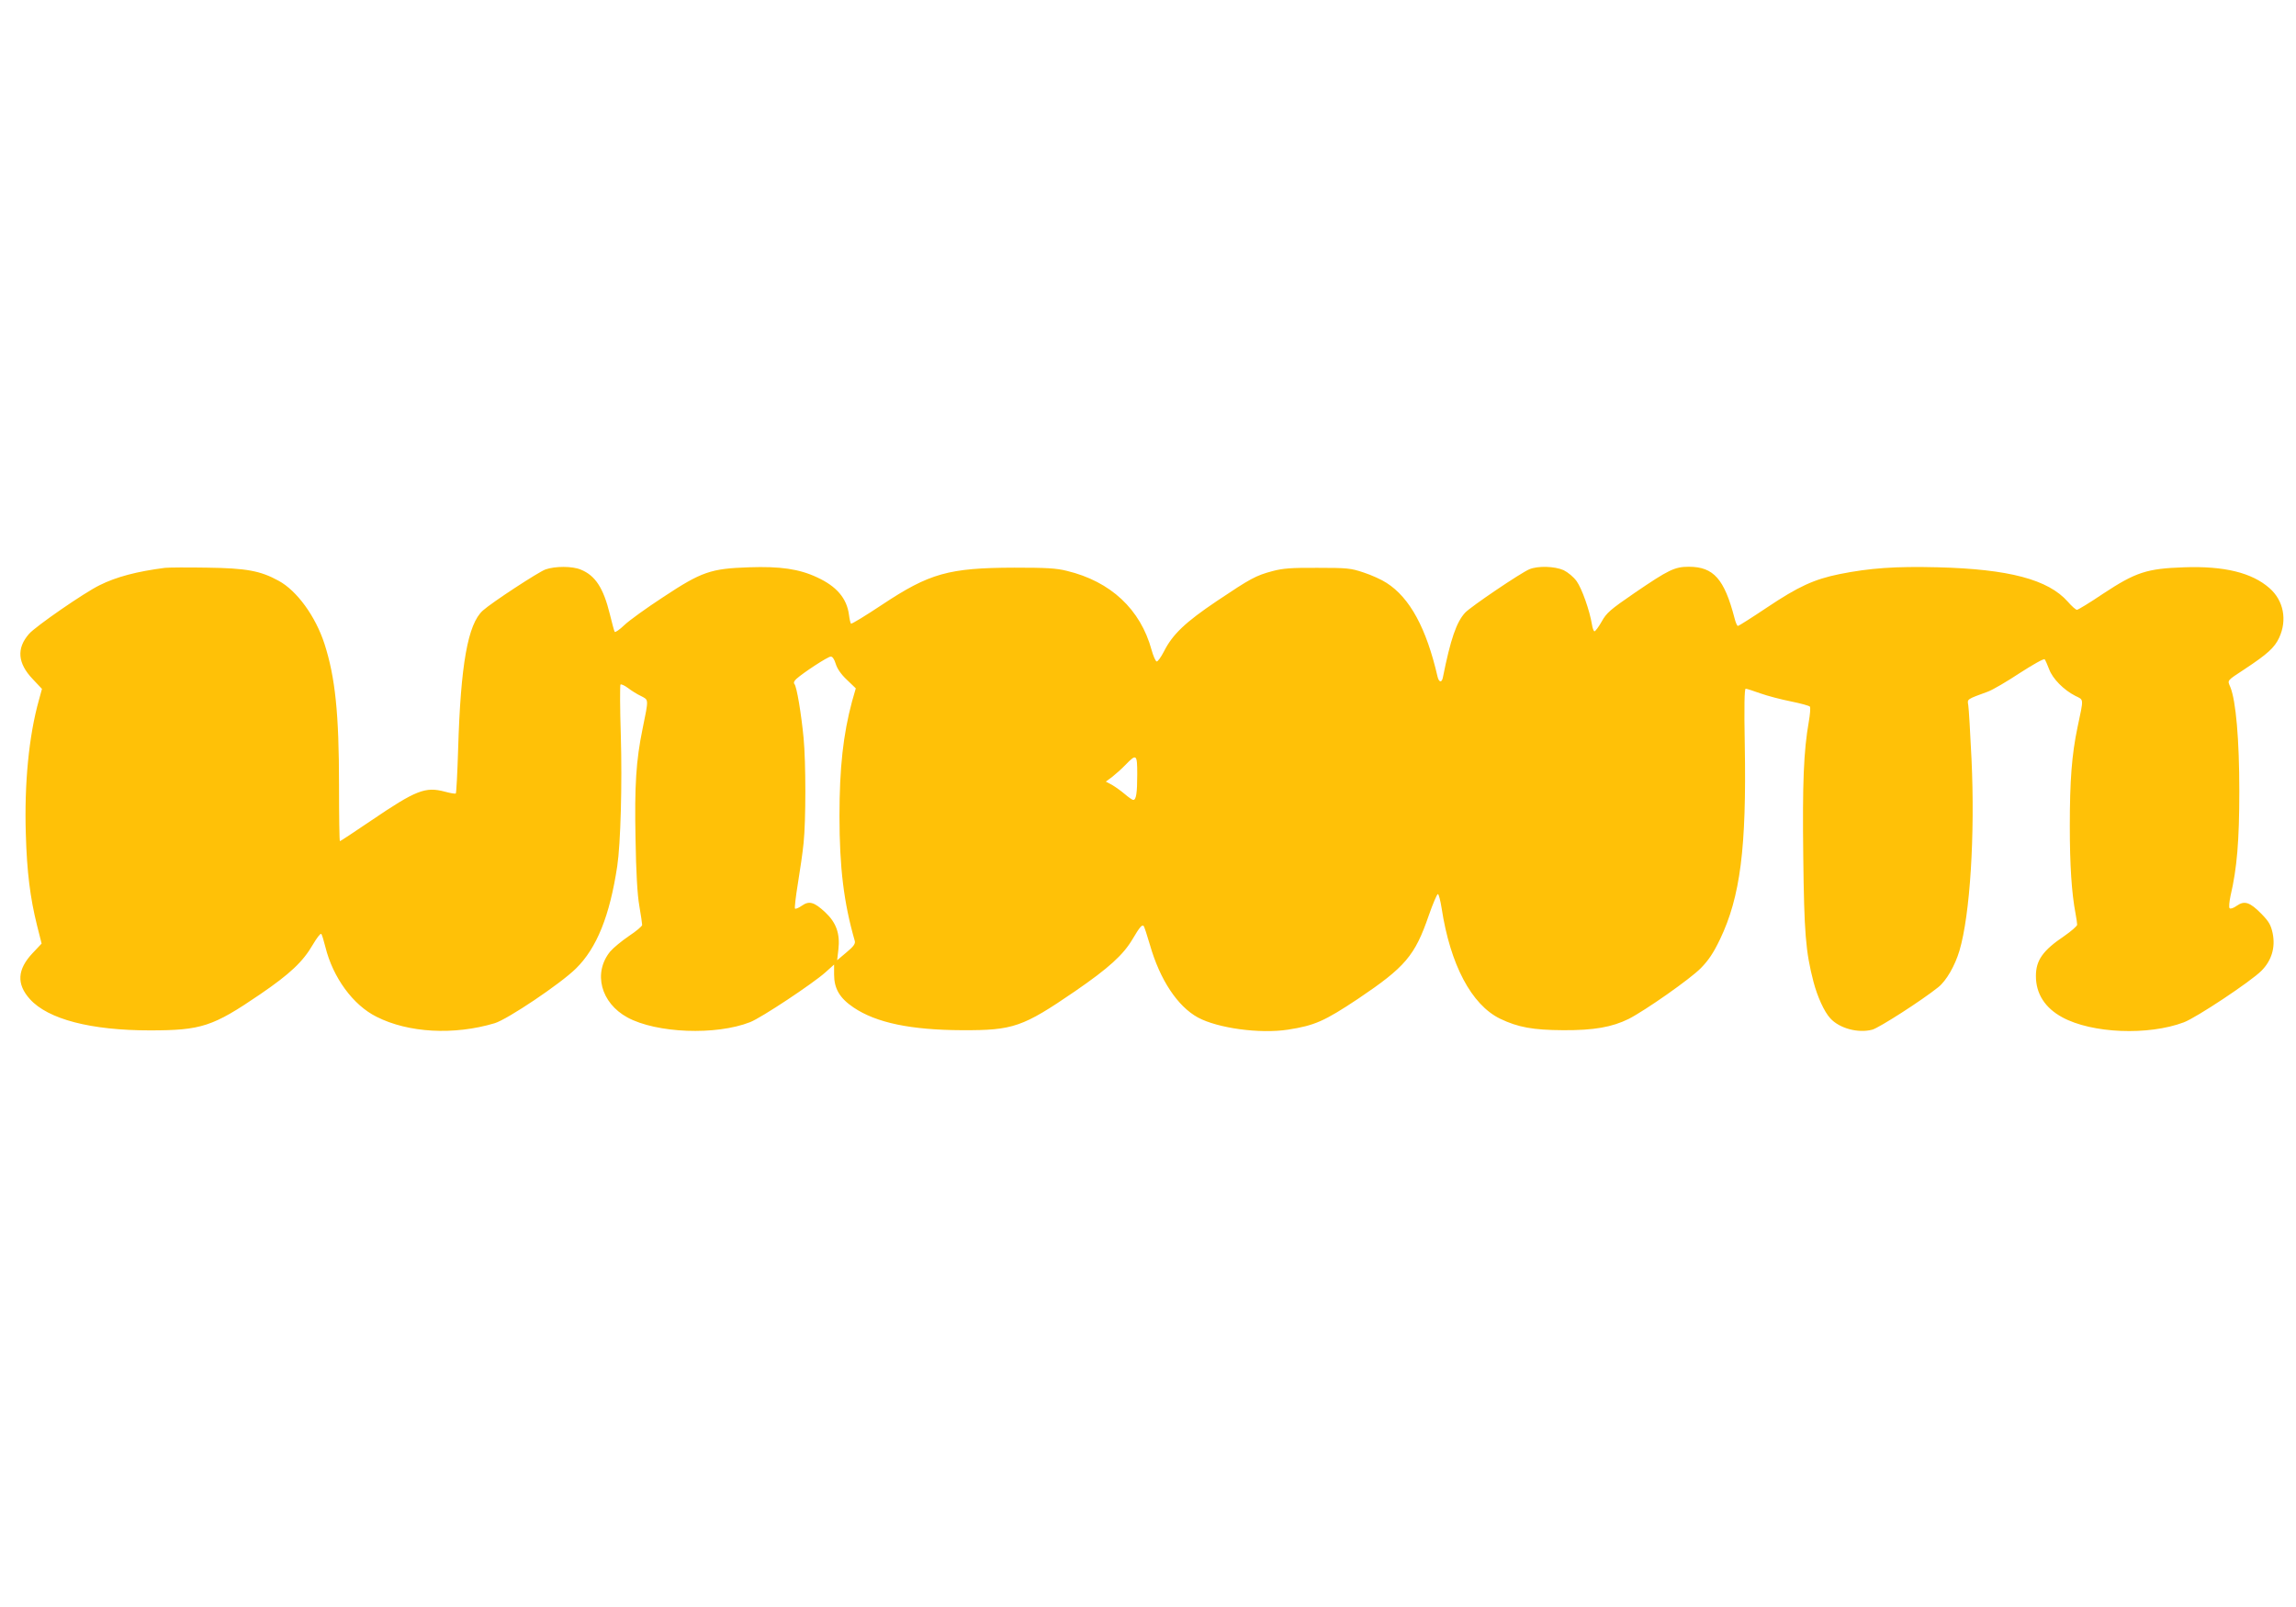 <?xml version="1.0" standalone="no"?>
<!DOCTYPE svg PUBLIC "-//W3C//DTD SVG 20010904//EN"
 "http://www.w3.org/TR/2001/REC-SVG-20010904/DTD/svg10.dtd">
<svg version="1.0" xmlns="http://www.w3.org/2000/svg"
 width="1280pt" height="896pt" viewBox="0 0 1280 896"
 preserveAspectRatio="xMidYMid meet">
<g transform="translate(0,896) scale(0.1,-0.1)"
fill="#ffc107" stroke="none">
<path d="M920 5794 c-156 -20 -271 -50 -365 -97 -86 -42 -356 -229 -393 -271
-71 -81 -64 -164 21 -253 l51 -54 -17 -62 c-56 -199 -82 -466 -73 -749 6 -209
24 -353 62 -506 l26 -103 -50 -53 c-86 -91 -91 -173 -15 -257 101 -112 340
-174 668 -174 288 0 351 21 615 201 167 114 239 182 294 277 22 37 42 64 47
60 4 -4 14 -37 23 -73 42 -170 154 -324 285 -389 177 -90 432 -104 659 -36 72
22 367 220 453 305 116 114 188 293 230 570 19 127 28 457 20 730 -5 151 -5
278 -2 283 4 4 23 -5 42 -19 18 -14 51 -35 73 -45 43 -23 43 -12 8 -184 -36
-175 -45 -315 -39 -612 3 -185 10 -310 21 -373 9 -52 16 -100 16 -107 0 -7
-33 -35 -74 -62 -41 -28 -87 -66 -104 -86 -97 -119 -53 -287 96 -368 162 -88
494 -101 684 -26 62 24 348 214 419 277 l49 44 0 -55 c0 -79 31 -132 108 -184
127 -86 321 -126 607 -127 283 -1 336 17 628 217 189 130 269 203 321 291 39
66 53 83 62 73 3 -3 19 -51 35 -106 56 -195 154 -342 267 -404 111 -60 345
-92 502 -68 149 23 203 47 391 172 263 177 317 240 394 464 23 66 46 120 51
120 5 0 14 -35 21 -79 48 -314 166 -538 326 -616 100 -48 183 -63 352 -64 170
-1 272 17 365 63 92 47 342 222 402 283 43 44 70 84 107 161 113 236 148 509
138 1080 -4 219 -2 317 5 317 6 0 43 -12 82 -26 39 -14 116 -34 171 -45 54
-11 102 -24 105 -29 4 -6 1 -43 -6 -83 -29 -165 -36 -343 -31 -752 5 -426 13
-530 57 -699 21 -81 60 -168 94 -204 51 -56 155 -84 234 -63 39 11 276 163
368 237 45 36 93 120 118 204 59 200 87 644 67 1068 -7 147 -15 282 -18 300
-6 35 -10 32 110 76 27 10 107 57 178 104 73 47 133 81 138 76 4 -5 15 -30 25
-56 19 -52 81 -115 146 -148 48 -24 47 -9 12 -175 -32 -152 -43 -297 -43 -551
0 -216 10 -373 32 -488 5 -27 9 -55 9 -62 0 -7 -33 -36 -72 -63 -119 -80 -158
-135 -158 -223 0 -99 51 -178 147 -230 165 -90 479 -103 678 -28 71 27 372
227 432 287 57 57 79 130 63 209 -10 47 -21 66 -63 109 -64 65 -94 75 -137 45
-18 -13 -35 -19 -40 -14 -5 5 -2 36 5 69 36 153 49 308 49 585 0 286 -19 503
-50 579 -17 40 -22 33 81 101 127 84 165 119 191 174 46 99 25 208 -54 277
-98 86 -252 124 -476 116 -207 -7 -269 -27 -451 -147 -74 -50 -140 -90 -146
-90 -7 0 -29 20 -51 45 -109 124 -330 182 -724 192 -238 6 -379 -4 -549 -38
-142 -29 -229 -69 -404 -186 -85 -57 -158 -103 -162 -103 -5 0 -13 19 -19 43
-57 219 -117 287 -255 287 -79 0 -113 -17 -301 -145 -137 -94 -158 -112 -185
-161 -17 -30 -35 -54 -40 -54 -4 0 -11 17 -14 38 -13 79 -56 200 -85 241 -18
25 -49 50 -73 62 -50 22 -143 25 -191 5 -48 -20 -326 -208 -358 -242 -48 -52
-81 -146 -124 -361 -6 -31 -22 -29 -30 5 -62 269 -154 439 -284 522 -27 18
-85 44 -128 58 -71 24 -91 26 -257 26 -145 1 -194 -3 -250 -18 -94 -25 -123
-41 -311 -167 -177 -119 -247 -186 -295 -281 -17 -33 -35 -58 -41 -56 -6 2
-19 31 -28 64 -62 227 -228 382 -472 441 -59 15 -115 18 -293 18 -366 -1 -473
-31 -738 -207 -92 -61 -170 -109 -173 -105 -3 3 -8 25 -11 49 -12 92 -69 159
-178 209 -100 47 -206 62 -379 56 -213 -7 -264 -24 -480 -167 -92 -60 -189
-130 -215 -155 -27 -26 -51 -42 -54 -38 -3 4 -15 49 -27 98 -36 147 -81 216
-162 249 -47 20 -143 20 -197 1 -39 -14 -299 -184 -349 -229 -84 -75 -124
-302 -138 -774 -4 -133 -10 -244 -13 -246 -4 -3 -31 2 -61 10 -109 29 -160 9
-412 -162 -93 -63 -170 -114 -173 -114 -3 0 -5 141 -5 313 0 399 -21 600 -81
787 -50 154 -154 297 -256 352 -102 56 -180 70 -398 73 -110 2 -216 1 -235 -1z
m3739 -535 c8 -27 30 -59 62 -89 l50 -48 -21 -73 c-49 -183 -70 -368 -70 -639
0 -287 24 -483 85 -695 5 -16 -5 -31 -46 -65 l-52 -44 7 60 c10 88 -12 150
-73 207 -62 58 -90 66 -131 37 -17 -12 -34 -19 -38 -16 -3 4 4 66 16 139 12
73 27 175 32 227 13 125 13 447 0 585 -13 135 -38 286 -51 301 -6 7 -2 17 11
29 39 35 175 124 191 124 10 1 20 -14 28 -40z m1681 -616 c0 -105 -6 -143 -22
-143 -6 0 -27 15 -48 33 -20 17 -52 40 -71 51 l-34 18 35 26 c19 15 53 45 75
68 61 63 65 59 65 -53z"/>
</g>
</svg>
